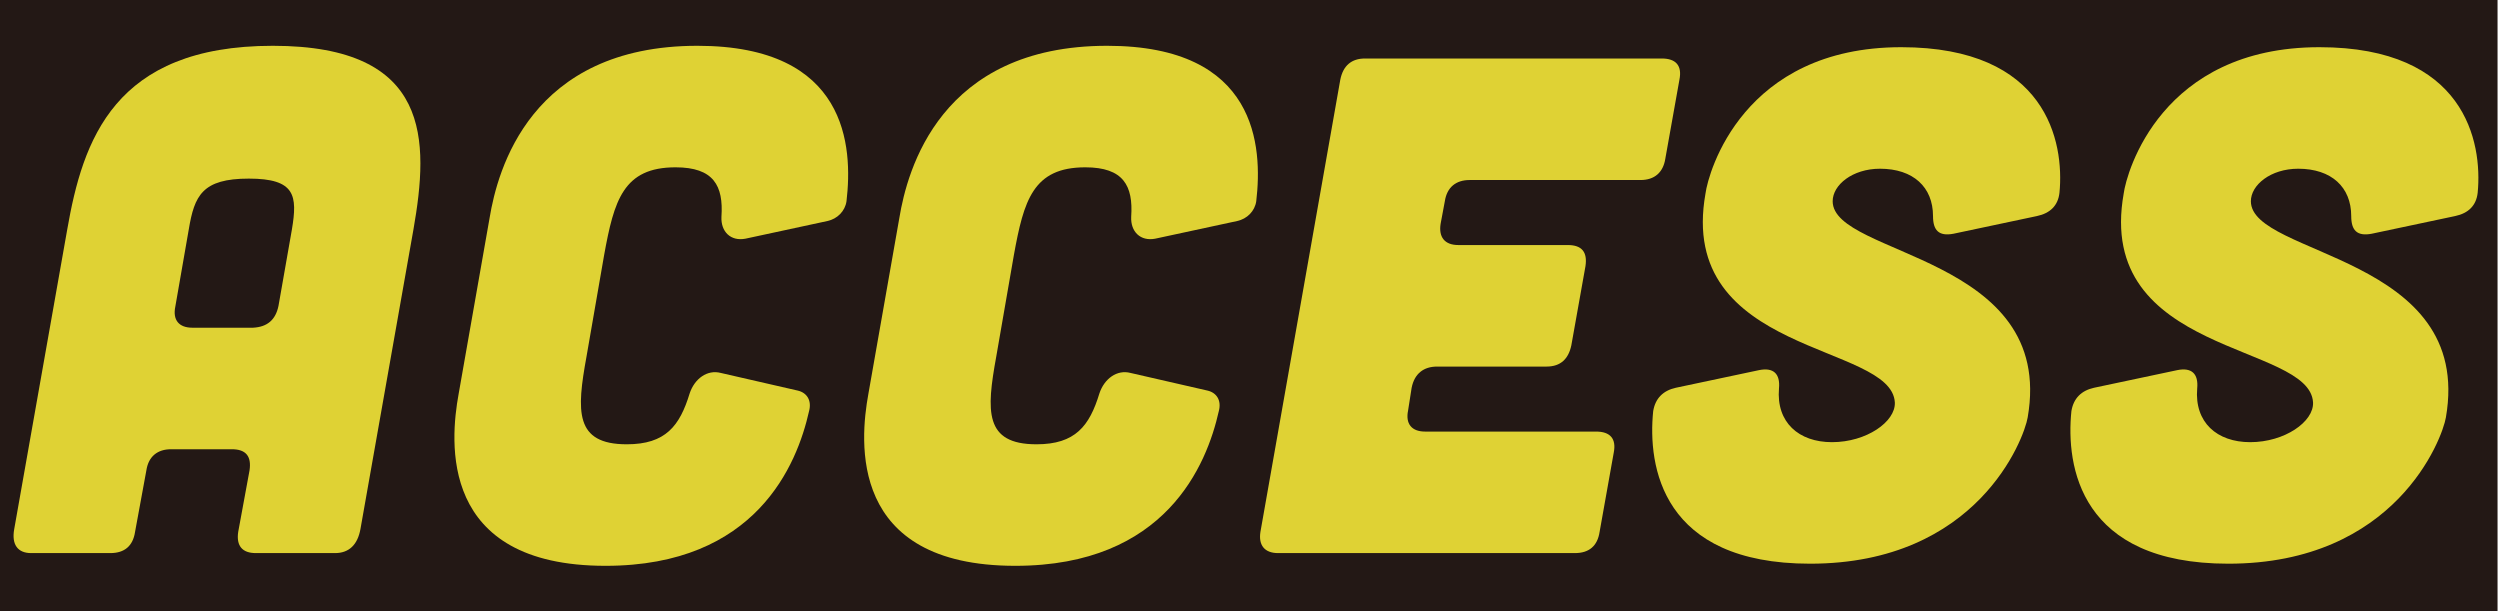 <svg width="180" height="44" viewBox="0 0 180 44" fill="none" xmlns="http://www.w3.org/2000/svg">
<path d="M179.823 0H0V44H179.823V0Z" fill="#231815"/>
<path d="M25.952 38.094C25.749 39.213 25.138 39.823 24.12 39.823H18.423C17.456 39.823 16.999 39.315 17.151 38.297L17.966 33.871C18.118 32.853 17.71 32.345 16.692 32.345H12.317C11.352 32.345 10.69 32.853 10.538 33.871L9.724 38.297C9.571 39.315 8.96 39.823 7.942 39.823H2.245C1.278 39.823 0.821 39.213 1.024 38.094L4.841 16.523C5.96 10.113 8.198 3.297 19.643 3.297C31.091 3.297 30.888 10.113 29.768 16.523L25.952 38.094ZM21.017 16.523C21.425 14.082 21.272 12.86 17.915 12.86C14.558 12.86 13.997 14.082 13.591 16.523L12.624 22.068C12.421 23.035 12.878 23.595 13.845 23.595H18.22C19.237 23.544 19.847 23.035 20.052 22.018L21.017 16.523Z" fill="#DFD234"/>
<path d="M35.257 15.658C35.817 12.301 38.157 3.297 50.214 3.297C61.05 3.297 61.407 10.571 60.948 14.488C60.847 15.201 60.288 15.761 59.575 15.913L53.673 17.185C52.604 17.389 51.894 16.676 51.944 15.607C52.097 13.369 51.384 12.047 48.638 12.047C44.872 12.047 44.212 14.438 43.499 18.355L42.227 25.681C41.515 29.598 41.362 31.989 45.128 31.989C47.925 31.989 48.942 30.666 49.655 28.326C50.011 27.258 50.927 26.597 51.894 26.851L57.438 28.122C58.1 28.275 58.456 28.835 58.253 29.598C57.388 33.464 54.437 40.739 43.6 40.739C31.544 40.739 32.409 31.734 33.019 28.377L35.257 15.658Z" fill="#DFD234"/>
<path d="M64.759 15.658C65.319 12.301 67.659 3.297 79.716 3.297C90.552 3.297 90.909 10.571 90.45 14.488C90.349 15.201 89.79 15.761 89.077 15.913L83.175 17.185C82.106 17.389 81.395 16.676 81.446 15.607C81.599 13.369 80.886 12.047 78.14 12.047C74.374 12.047 73.714 14.438 73.001 18.355L71.729 25.681C71.017 29.598 70.864 31.989 74.63 31.989C77.427 31.989 78.444 30.666 79.157 28.326C79.513 27.258 80.429 26.597 81.395 26.851L86.94 28.122C87.603 28.275 87.958 28.835 87.755 29.598C86.89 33.464 83.938 40.739 73.103 40.739C61.046 40.739 61.911 31.734 62.52 28.377L64.759 15.658Z" fill="#DFD234"/>
<path d="M119.647 4.212C120.665 4.212 121.122 4.721 120.919 5.738L119.901 11.437C119.749 12.402 119.138 12.962 118.12 12.962H105.81C104.843 12.962 104.183 13.471 104.028 14.488L103.724 16.116C103.571 17.083 104.028 17.643 104.995 17.643H112.882C113.899 17.643 114.306 18.151 114.153 19.169L113.136 24.866C112.933 25.833 112.372 26.393 111.354 26.393H103.47C102.503 26.393 101.841 26.901 101.638 27.919L101.384 29.547C101.181 30.514 101.638 31.073 102.604 31.073H114.915C115.933 31.073 116.392 31.582 116.188 32.6L115.171 38.297C115.019 39.315 114.407 39.823 113.39 39.823H92.022C91.058 39.823 90.599 39.264 90.751 38.297L96.501 5.738C96.704 4.721 97.314 4.212 98.28 4.212L119.647 4.212Z" fill="#DFD234"/>
<path d="M140.651 16.829C139.583 17.032 139.177 16.574 139.177 15.557C139.177 13.471 137.751 12.148 135.36 12.148C133.376 12.148 131.952 13.318 131.952 14.488C131.952 18.457 148.028 18.355 145.993 30.056C145.739 31.582 142.382 40.586 130.325 40.586C119.642 40.586 118.624 33.565 119.03 29.598C119.183 28.682 119.743 28.122 120.659 27.919L126.661 26.648C127.679 26.443 128.188 26.901 128.087 27.97C127.882 30.412 129.511 31.836 131.901 31.836C134.394 31.836 136.48 30.361 136.429 28.987C136.226 24.663 120.71 25.63 122.796 13.929C122.999 12.402 125.491 3.398 136.888 3.398C147.366 3.398 148.638 10.215 148.282 13.878C148.181 14.794 147.622 15.354 146.655 15.557L140.651 16.829Z" fill="#DFD234"/>
<path d="M170.763 16.829C169.694 17.032 169.288 16.574 169.288 15.557C169.288 13.471 167.862 12.148 165.472 12.148C163.487 12.148 162.063 13.318 162.063 14.488C162.063 18.457 178.14 18.355 176.104 30.056C175.85 31.582 172.493 40.586 160.436 40.586C149.753 40.586 148.735 33.565 149.141 29.598C149.294 28.682 149.854 28.122 150.77 27.919L156.772 26.648C157.79 26.443 158.3 26.901 158.198 27.97C157.993 30.412 159.622 31.836 162.013 31.836C164.505 31.836 166.591 30.361 166.54 28.987C166.337 24.663 150.821 25.63 152.907 13.929C153.11 12.402 155.602 3.398 166.999 3.398C177.477 3.398 178.749 10.215 178.393 13.878C178.292 14.794 177.733 15.354 176.766 15.557L170.763 16.829Z" fill="#DFD234"/>
</svg>
